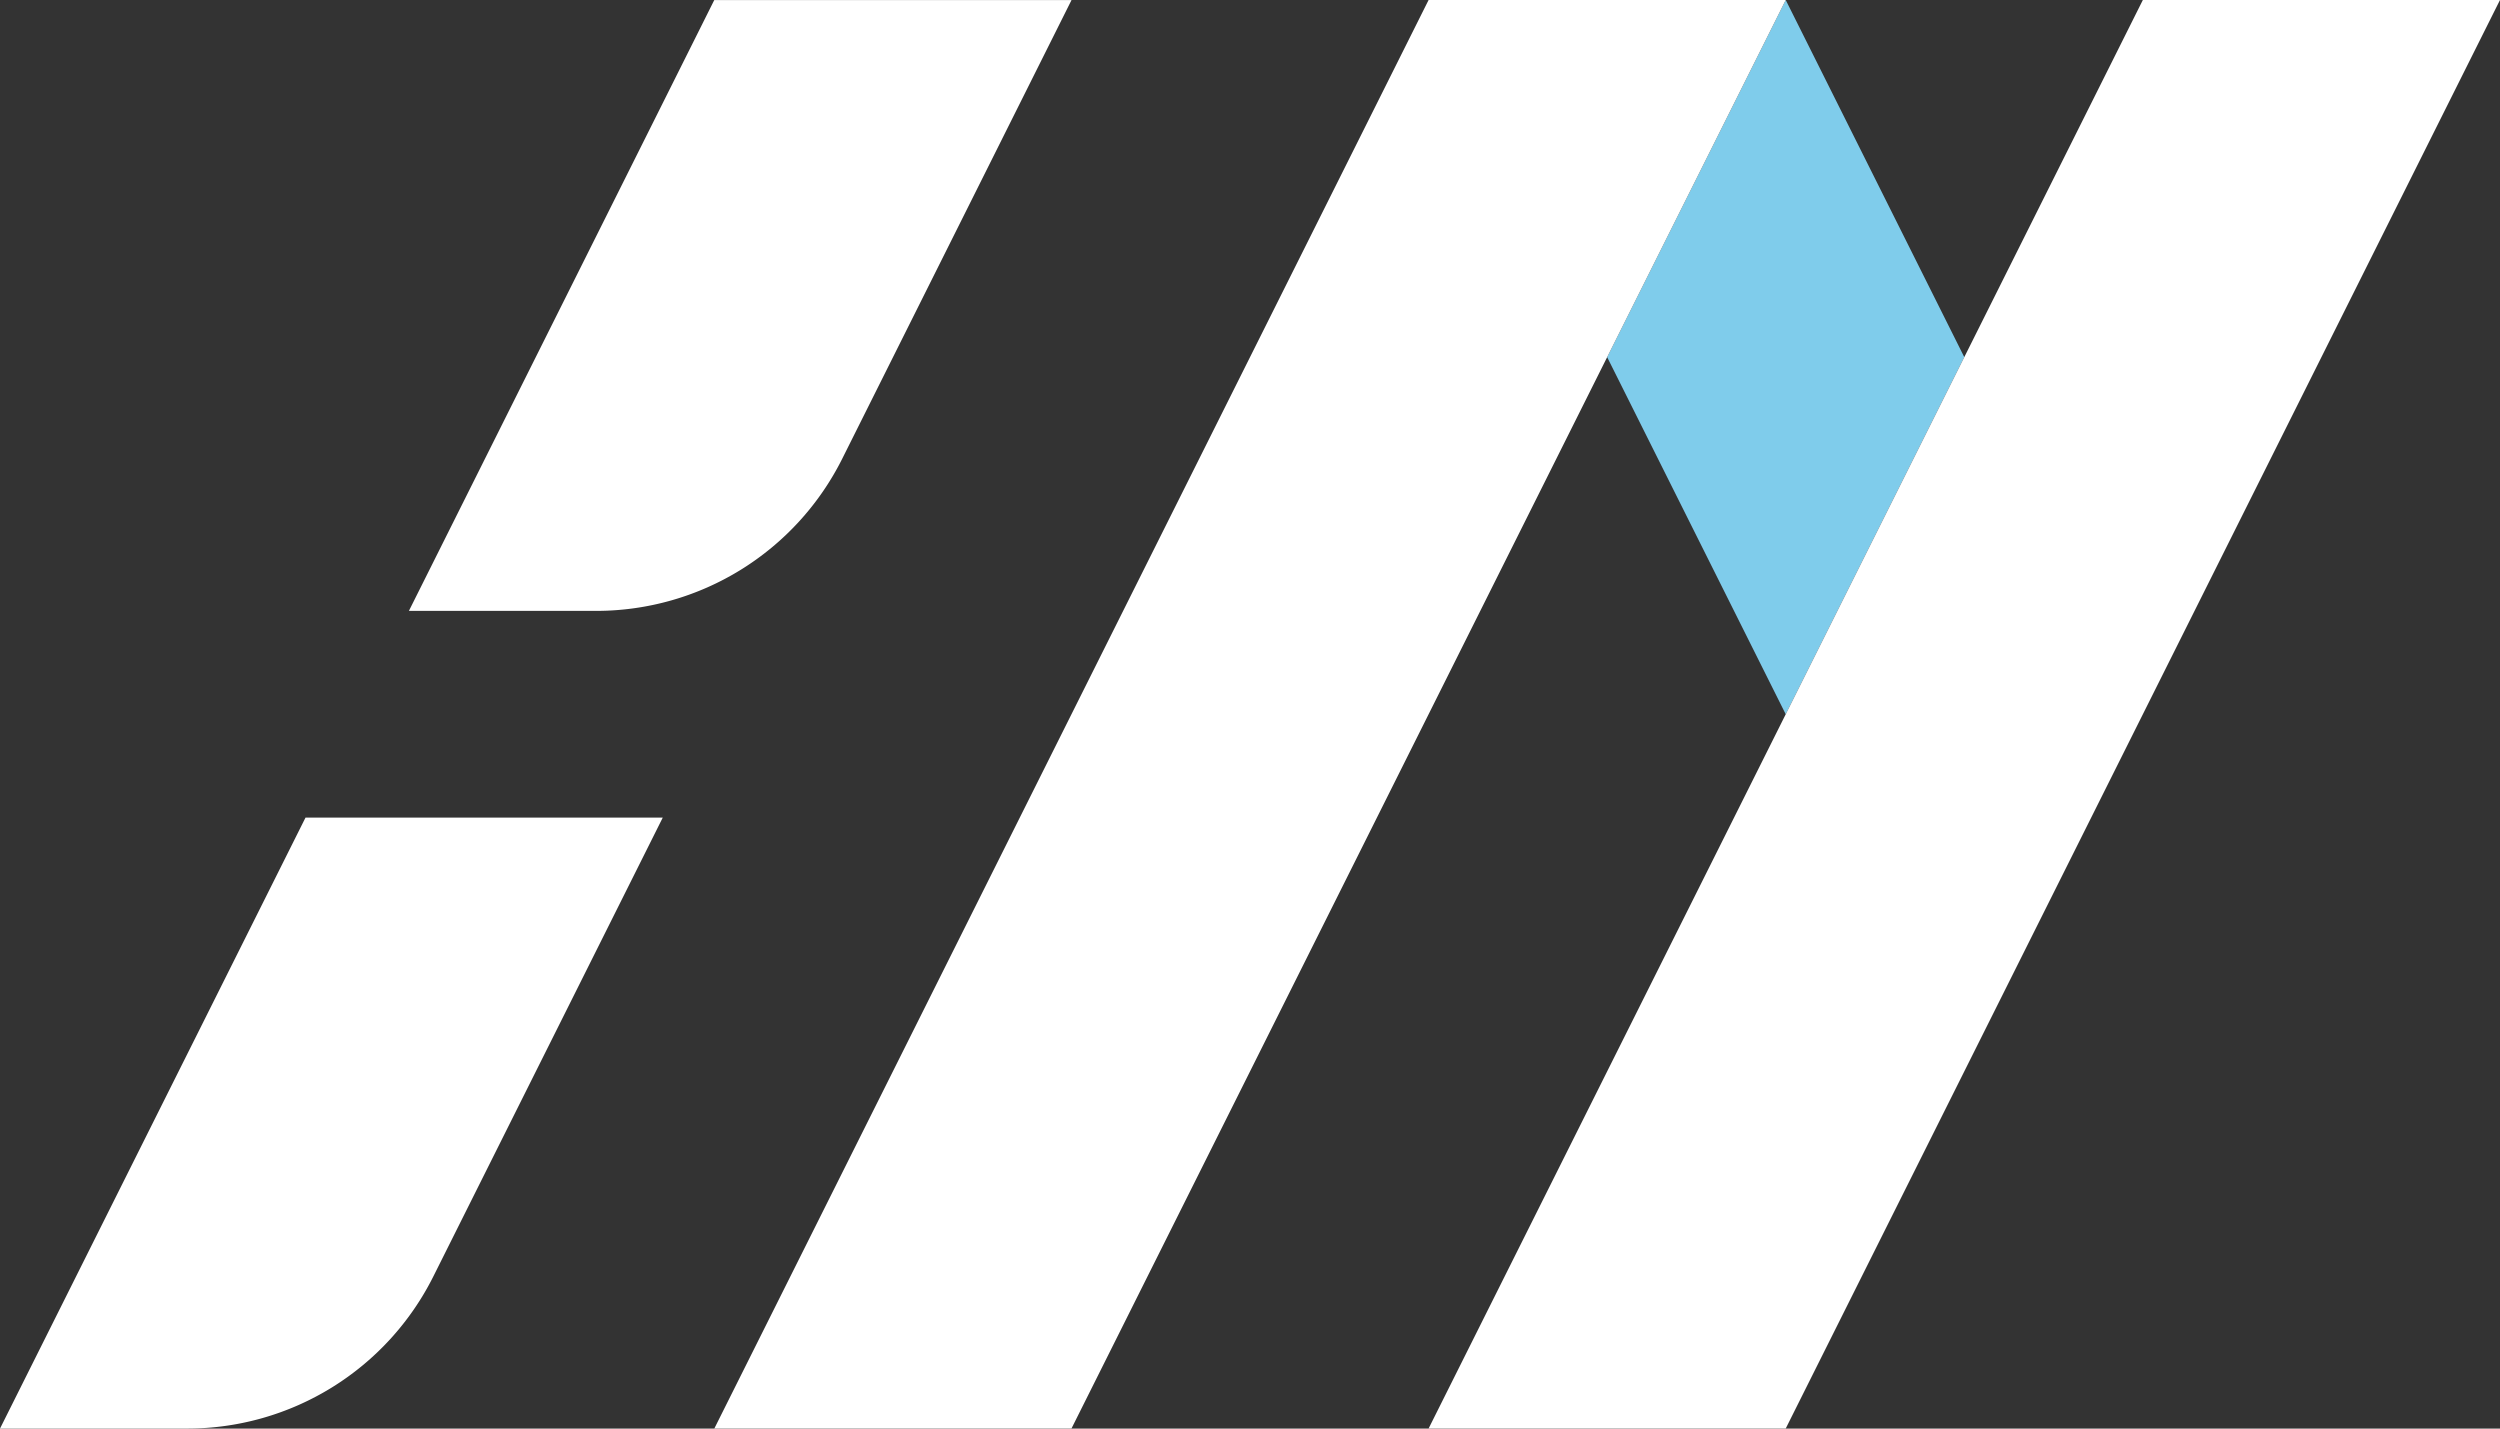 <svg id="Layer_1" data-name="Layer 1" xmlns="http://www.w3.org/2000/svg" viewBox="0 0 1139.44 651.11"><rect x="0" y="0" width="1139.44" height="651.11" fill="#333333" stroke="none"/><defs><style>.cls-1{fill:#7fcceb;}.cls-2{fill:#fff;}</style></defs><polygon class="cls-1" points="895.28 162.77 813.89 325.55 732.5 162.77 813.89 0 895.28 162.77"/><polygon class="cls-2" points="813.89 0 488.35 651.09 325.57 651.09 651.12 0 813.89 0"/><path class="cls-2" d="M849.8,766.94h162.83L908.06,976.07a125.44,125.44,0,0,1-112.19,69.33H710.56Z" transform="translate(-710.56 -394.29)"/><path class="cls-2" d="M1198.94,394.31,1094.42,603.38a125.4,125.4,0,0,1-112.18,69.34H896.93l139.18-278.41Z" transform="translate(-710.56 -394.29)"/><polygon class="cls-2" points="1139.44 0 813.89 651.09 651.12 651.09 976.66 0 1139.44 0"/></svg>